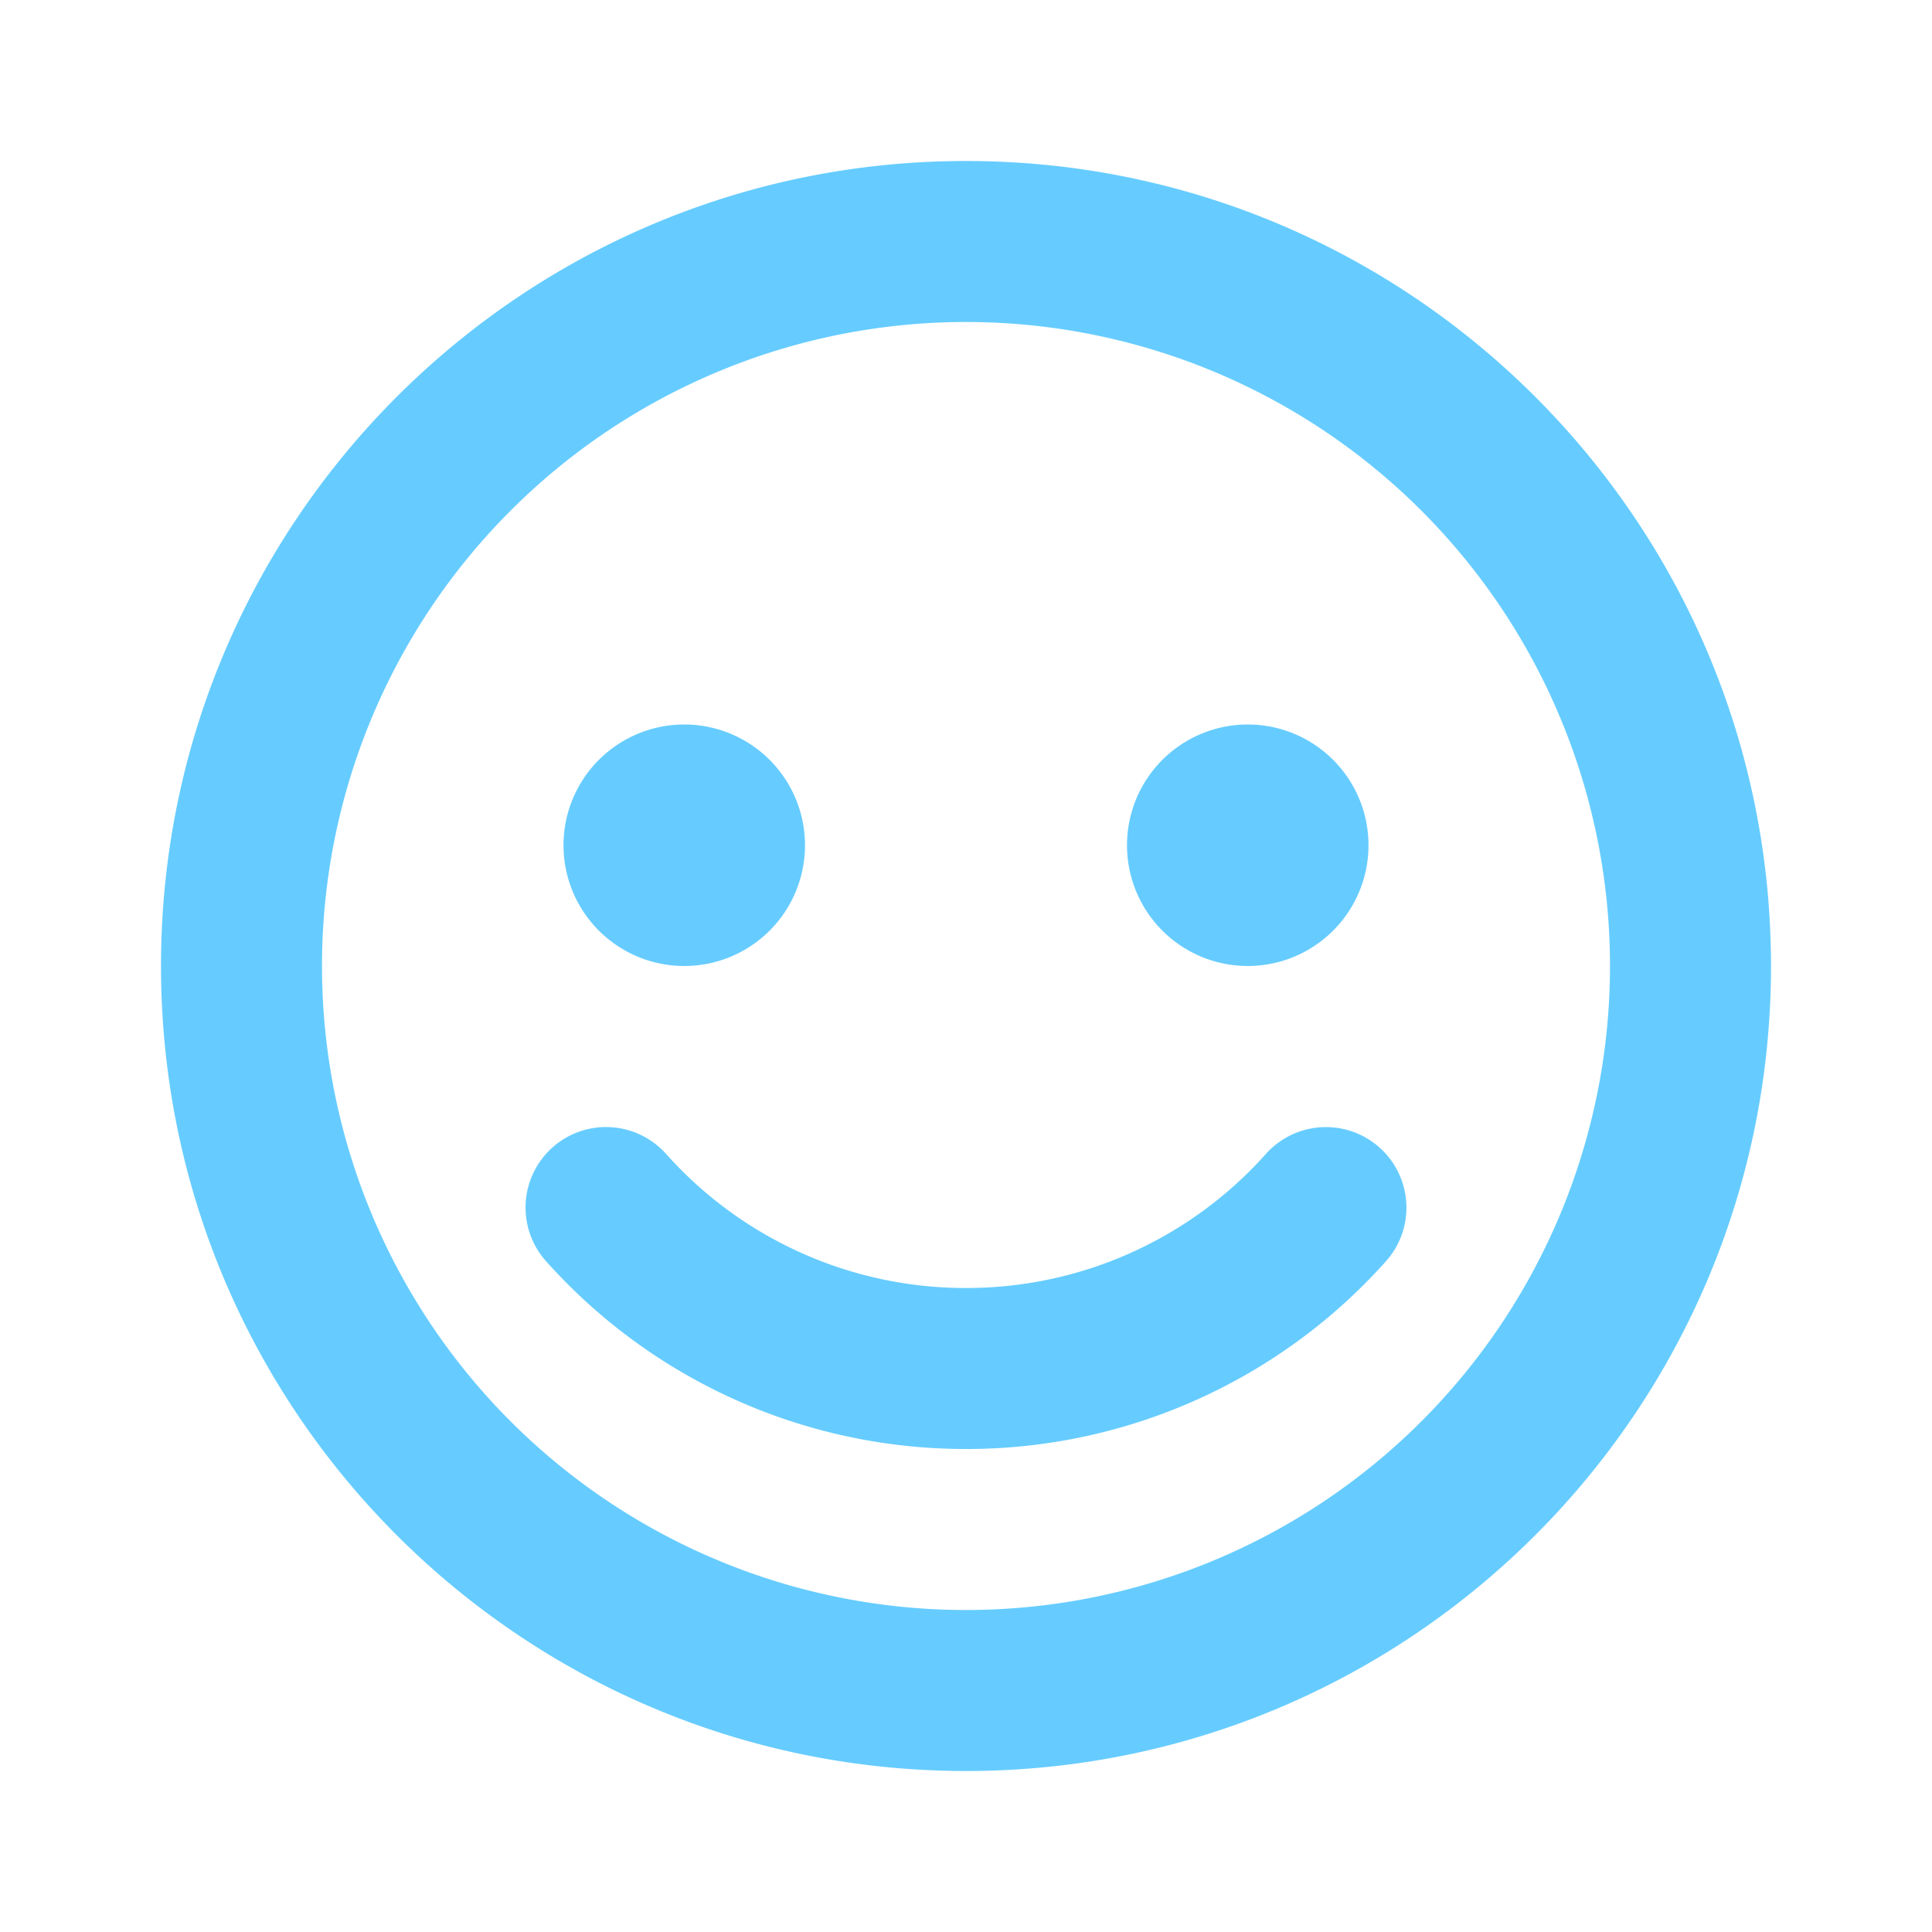 <svg xmlns="http://www.w3.org/2000/svg" fill="none" viewBox="0 0 24 24"><path fill="#66ccff" d="M7 10.5a1.5 1.5 0 1 0 3 0 1.5 1.5 0 0 0-3 0zm7 0a1.5 1.5 0 1 0 3 0 1.5 1.5 0 0 0-3 0zm-7.139 3.756a1 1 0 0 0-.077 1.412A6.984 6.984 0 0 0 12 18a6.984 6.984 0 0 0 5.216-2.331 1 1 0 1 0-1.49-1.335A4.984 4.984 0 0 1 12 16a4.984 4.984 0 0 1-3.726-1.666 1 1 0 0 0-1.413-.078z" class="color2c324c svgShape"></path><path fill="#66ccff" fill-rule="evenodd" d="M2 12c0 5.523 4.477 10 10 10s10-4.477 10-10S17.523 2 12 2 2 6.477 2 12Zm18 0a8 8 0 1 1-16 0 8 8 0 0 1 16 0Z" clip-rule="evenodd" class="color2c324c svgShape"></path></svg>